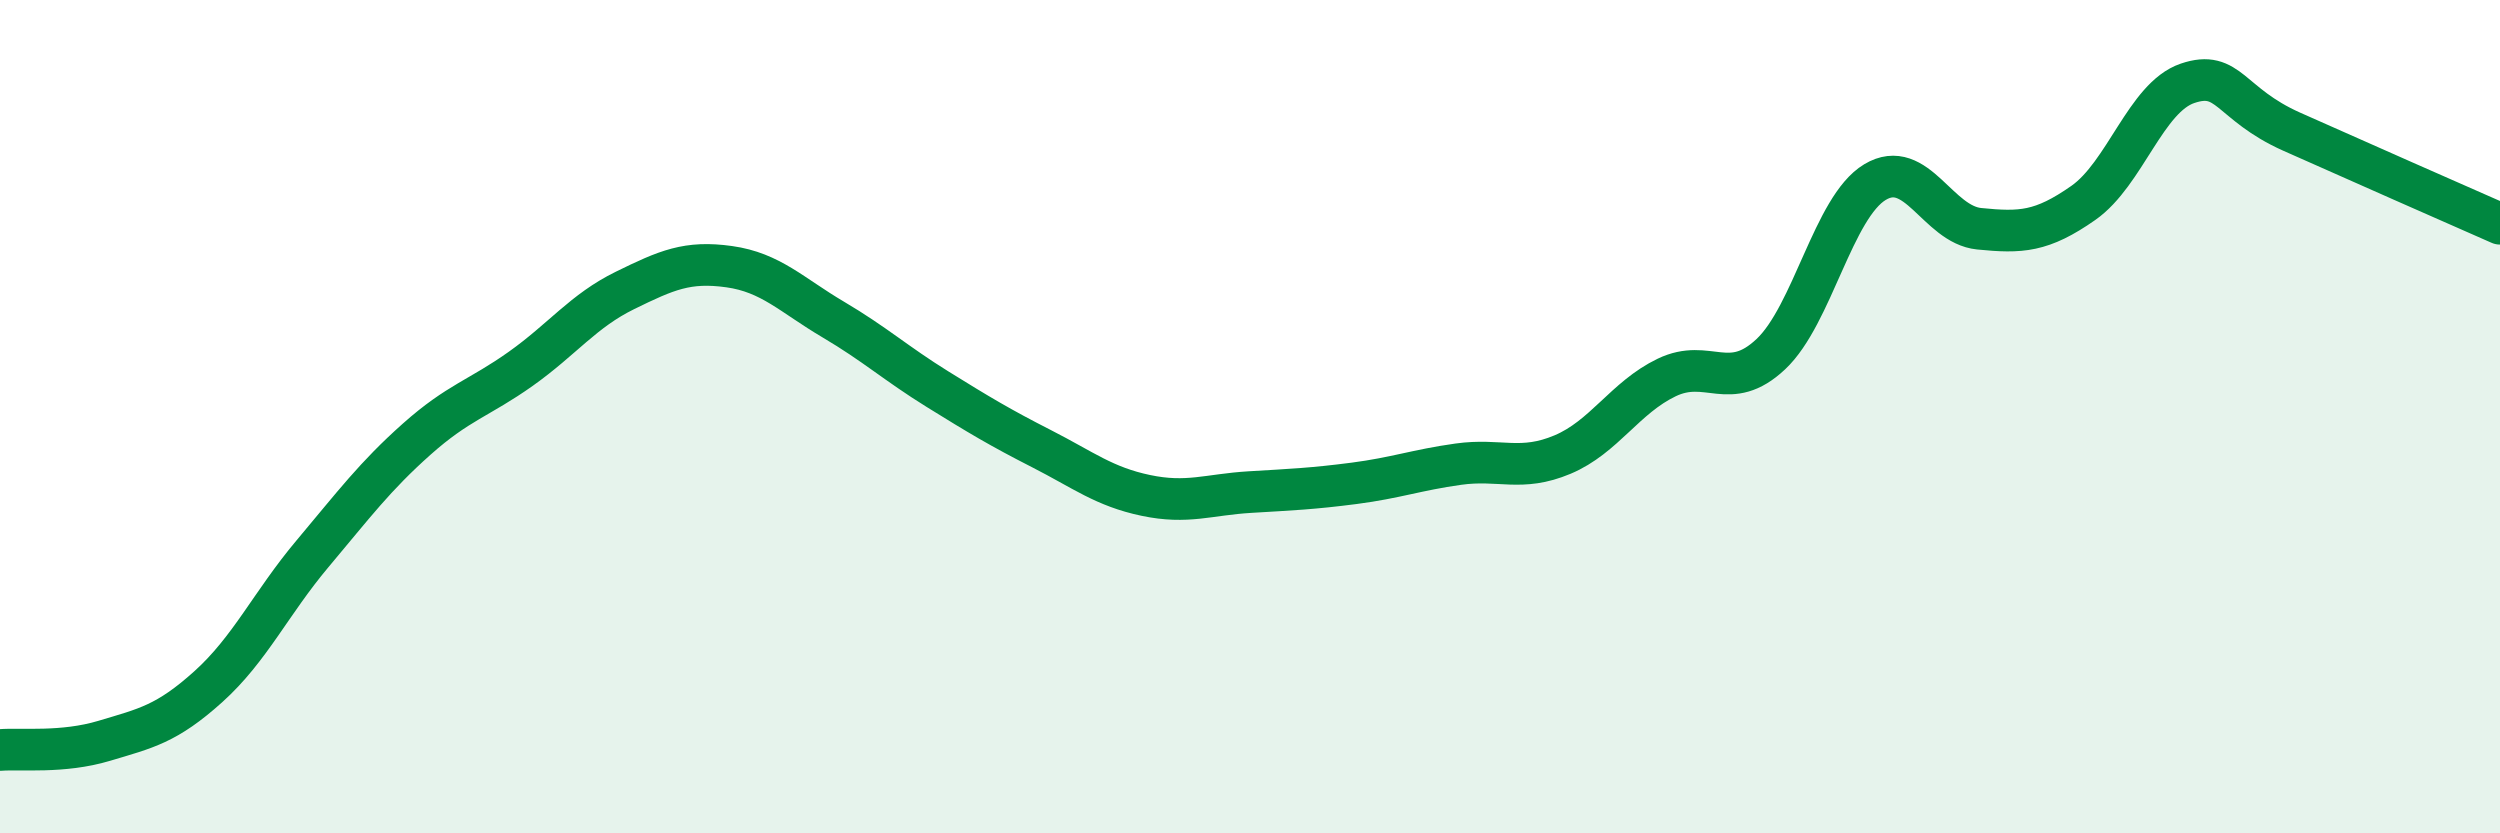 
    <svg width="60" height="20" viewBox="0 0 60 20" xmlns="http://www.w3.org/2000/svg">
      <path
        d="M 0,18 C 0.5,17.96 1.5,18.08 2.5,17.78 C 3.5,17.48 4,17.38 5,16.48 C 6,15.58 6.5,14.48 7.5,13.29 C 8.5,12.1 9,11.43 10,10.54 C 11,9.65 11.5,9.56 12.5,8.85 C 13.5,8.14 14,7.46 15,6.97 C 16,6.48 16.5,6.26 17.5,6.4 C 18.5,6.54 19,7.08 20,7.67 C 21,8.26 21.5,8.72 22.5,9.34 C 23.5,9.96 24,10.26 25,10.77 C 26,11.28 26.5,11.68 27.5,11.89 C 28.5,12.1 29,11.87 30,11.81 C 31,11.75 31.5,11.73 32.5,11.6 C 33.5,11.47 34,11.28 35,11.14 C 36,11 36.5,11.33 37.5,10.91 C 38.5,10.49 39,9.54 40,9.06 C 41,8.58 41.5,9.44 42.5,8.5 C 43.5,7.56 44,4.97 45,4.37 C 46,3.77 46.5,5.39 47.5,5.49 C 48.5,5.59 49,5.57 50,4.87 C 51,4.17 51.5,2.34 52.5,2 C 53.5,1.66 53.5,2.49 55,3.16 C 56.5,3.83 59,4.93 60,5.37L60 20L0 20Z"
        fill="#008740"
        opacity="0.1"
        stroke-linecap="round"
        stroke-linejoin="round"
      />
      <path
        d="M 0,18 C 0.5,17.96 1.5,18.08 2.5,17.78 C 3.5,17.48 4,17.38 5,16.48 C 6,15.58 6.5,14.48 7.5,13.29 C 8.5,12.1 9,11.43 10,10.54 C 11,9.65 11.5,9.56 12.5,8.85 C 13.5,8.14 14,7.46 15,6.97 C 16,6.48 16.5,6.26 17.5,6.4 C 18.5,6.54 19,7.08 20,7.67 C 21,8.26 21.5,8.72 22.5,9.34 C 23.5,9.96 24,10.26 25,10.77 C 26,11.28 26.5,11.68 27.5,11.89 C 28.5,12.1 29,11.87 30,11.81 C 31,11.75 31.5,11.73 32.5,11.6 C 33.5,11.47 34,11.28 35,11.14 C 36,11 36.5,11.33 37.5,10.91 C 38.5,10.49 39,9.54 40,9.06 C 41,8.58 41.5,9.44 42.5,8.5 C 43.5,7.56 44,4.97 45,4.37 C 46,3.77 46.5,5.39 47.5,5.49 C 48.5,5.59 49,5.57 50,4.87 C 51,4.17 51.5,2.34 52.5,2 C 53.5,1.66 53.5,2.49 55,3.16 C 56.5,3.83 59,4.93 60,5.37"
        stroke="#008740"
        stroke-width="1"
        fill="none"
        stroke-linecap="round"
        stroke-linejoin="round"
      />
    </svg>
  